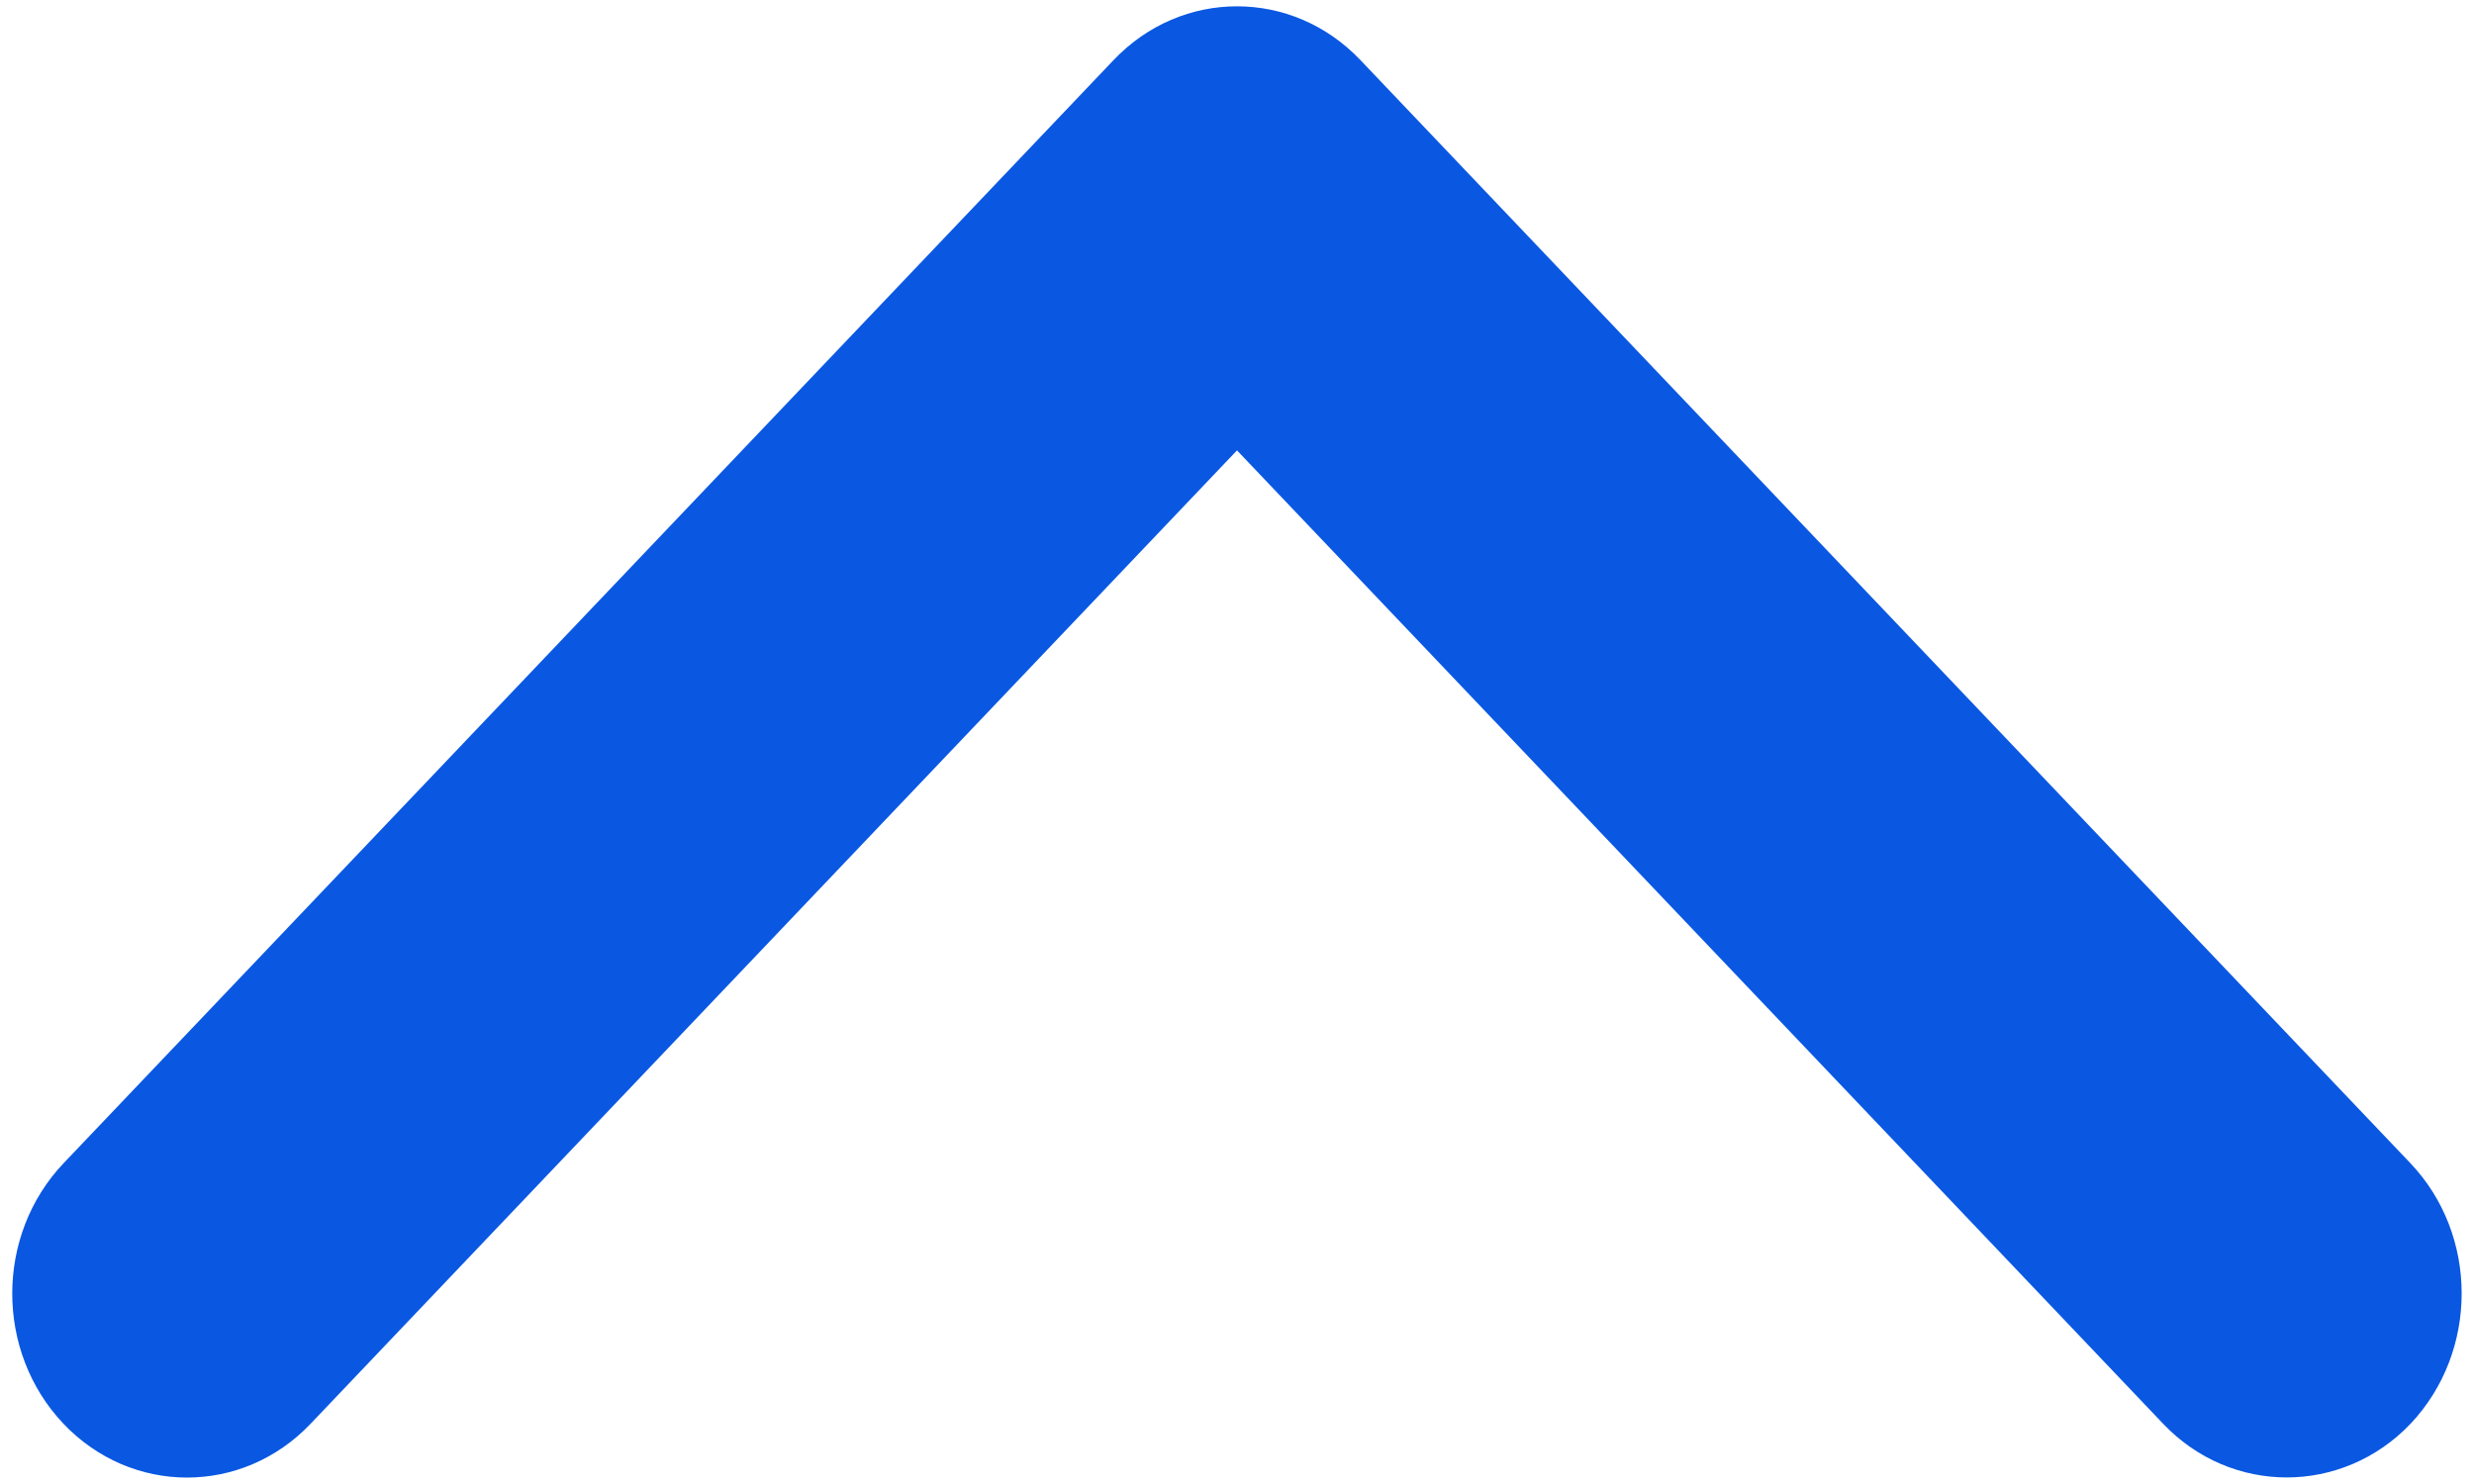 ﻿<?xml version="1.0" encoding="utf-8"?>
<svg version="1.1" xmlns:xlink="http://www.w3.org/1999/xlink" width="20px" height="12px" xmlns="http://www.w3.org/2000/svg">
  <g transform="matrix(1 0 0 1 -23 -237 )">
    <path d="M 19.488 11.512  C 19.212 11.802  18.848 11.947  18.486 11.947  C 18.124 11.947  17.762 11.802  17.488 11.514  L 10 3.642  L 2.51 11.514  C 1.958 12.093  1.064 12.093  0.512 11.512  C -0.04 10.928  -0.038 9.987  0.514 9.406  L 9.002 0.486  C 9.278 0.196  9.638 0.051  10 0.051  C 10.362 0.051  10.722 0.196  10.998 0.486  L 19.486 9.406  C 20.038 9.987  20.038 10.928  19.488 11.512  Z " fill-rule="nonzero" fill="#0a58e2" stroke="none" transform="matrix(1 0 0 1 23 237 )" />
  </g>
</svg>